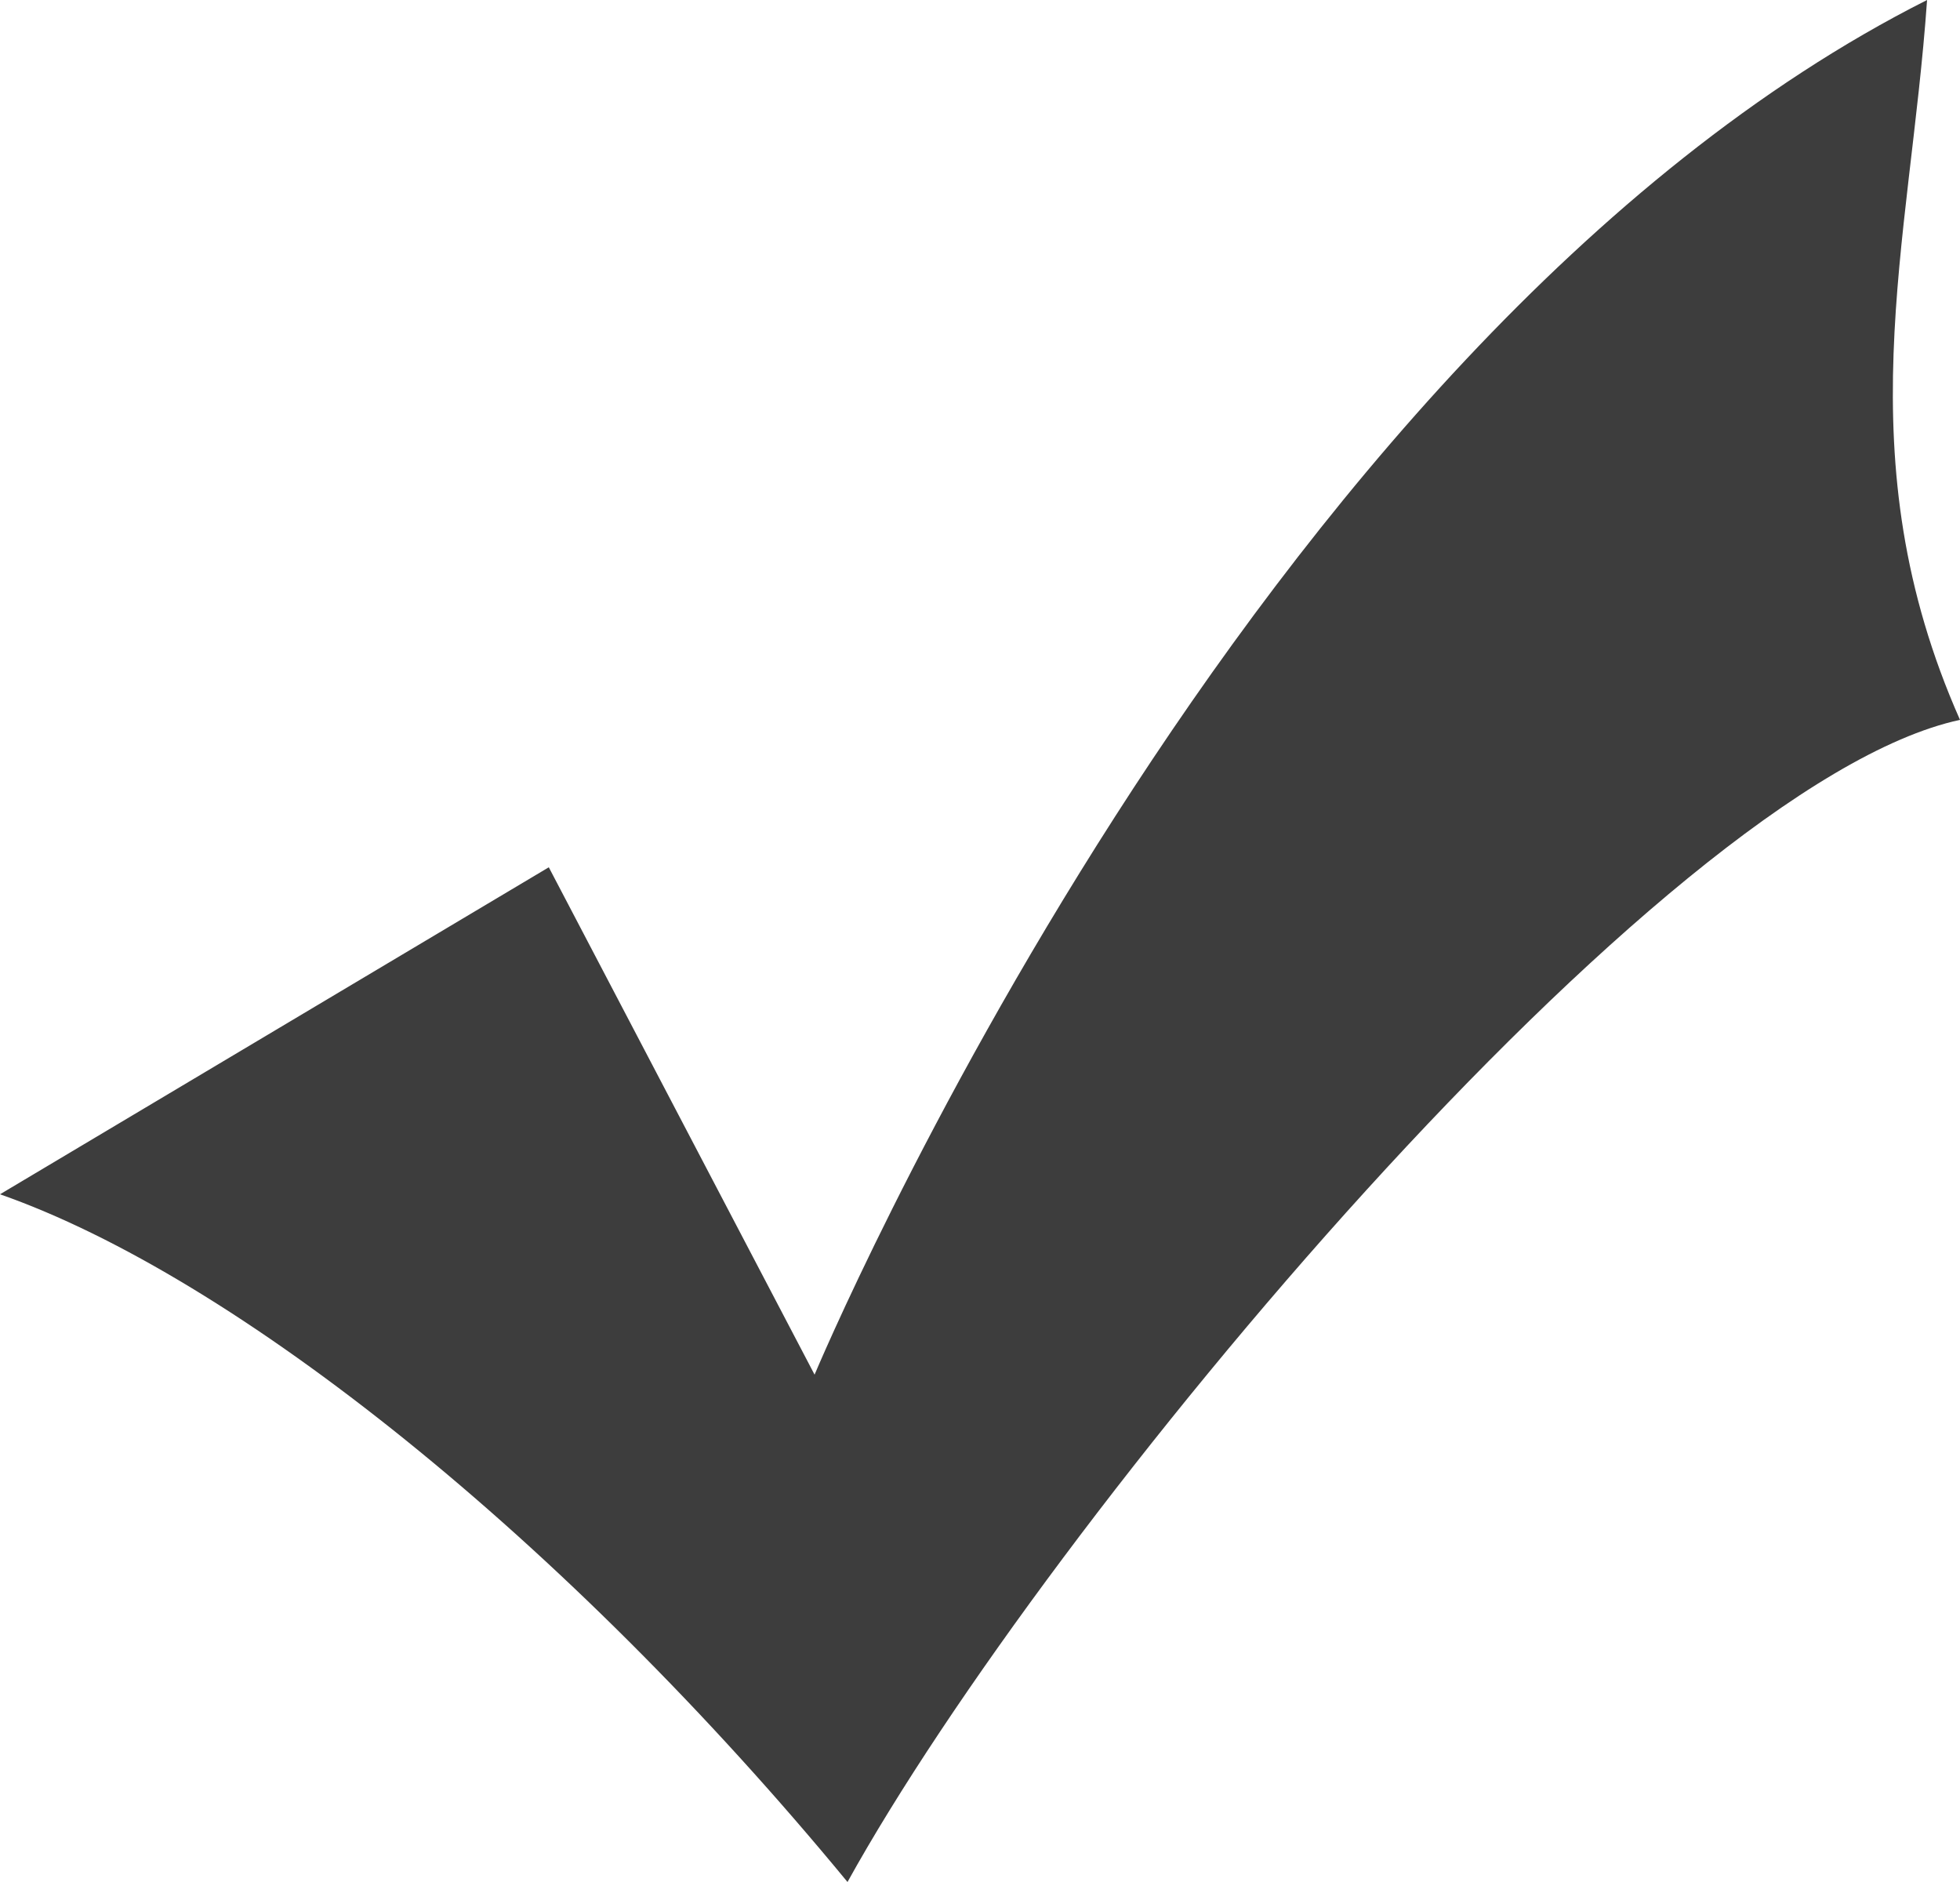 <svg xmlns="http://www.w3.org/2000/svg" viewBox="0 0 25 24"><defs><style>.cls-1{fill:#3d3d3d;fill-rule:evenodd;}</style></defs><title>资源 1</title><g id="图层_2" data-name="图层 2"><g id="图层_1-2" data-name="图层 1"><path class="cls-1" d="M7,11.06l3.39,6.47S15.89,4.38,24.58,0c-.22,3.13-1.06,5.84.42,9.18C21.19,10,13.35,19.41,10.81,24,7.2,19.62,3,16.28,0,15.23Z"/></g></g></svg>